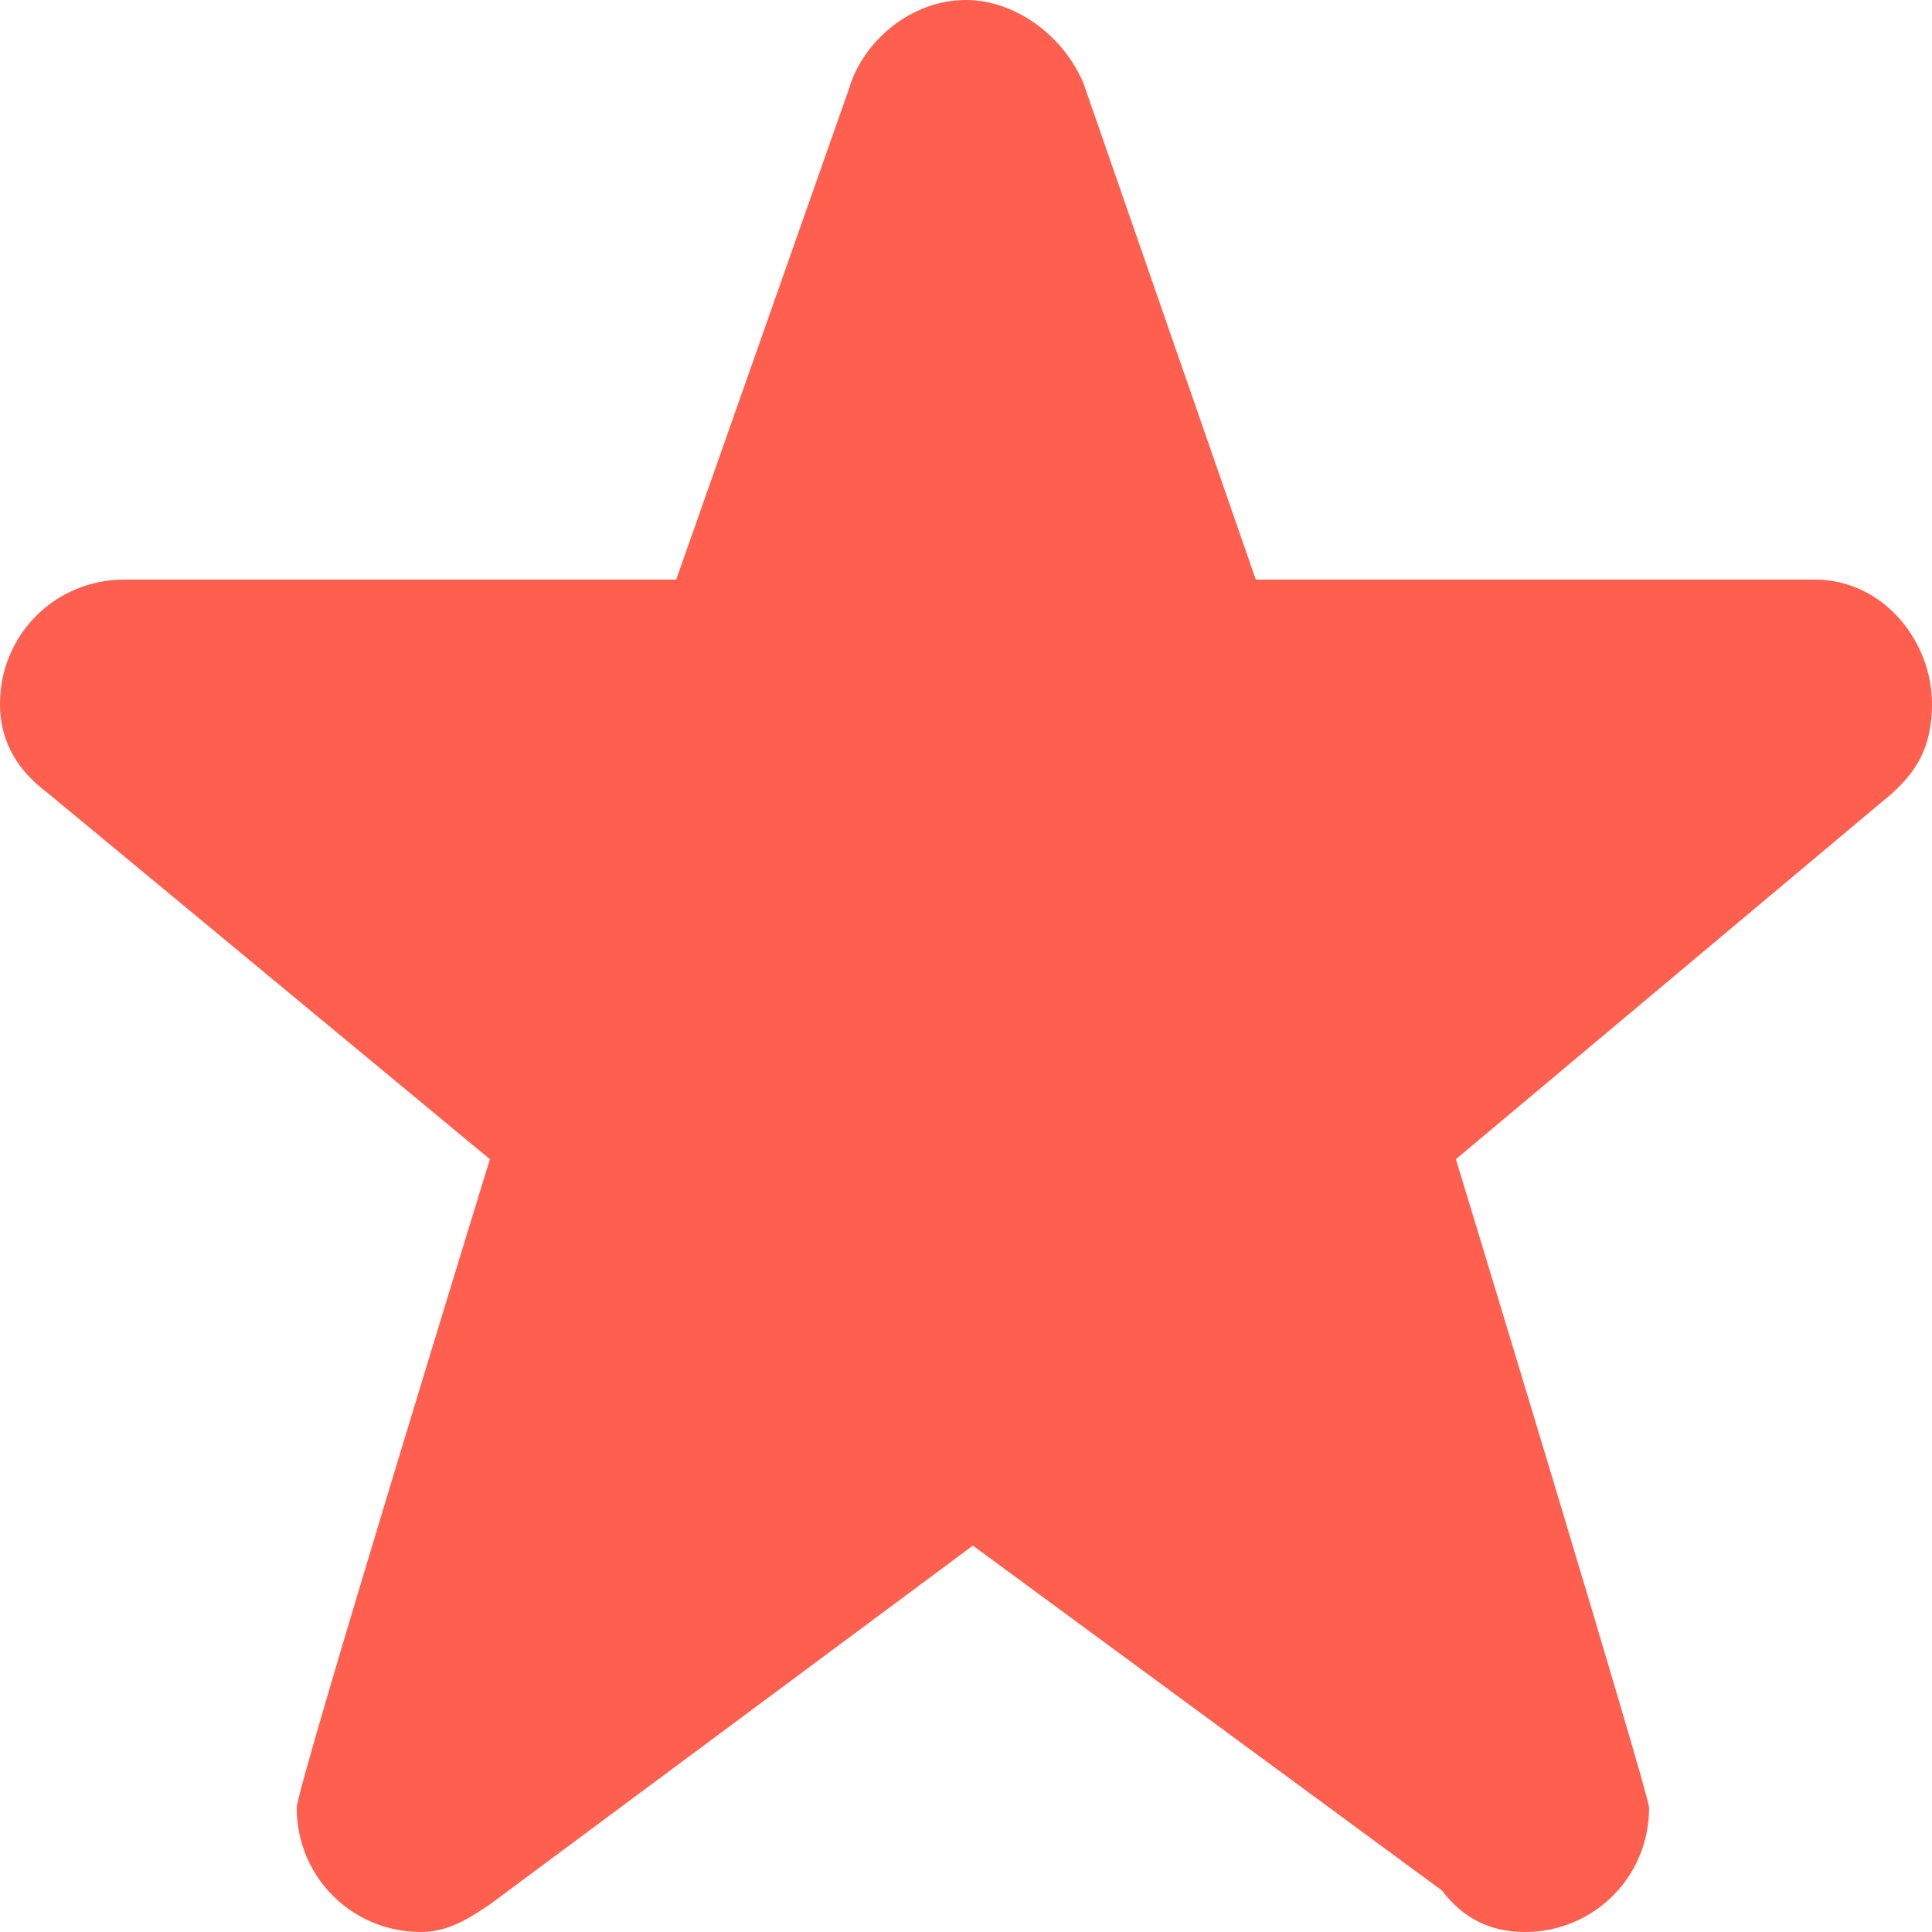 <?xml version="1.0" encoding="utf-8"?>
<!-- Generator: Adobe Illustrator 21.1.0, SVG Export Plug-In . SVG Version: 6.00 Build 0)  -->
<svg version="1.1" id="Layer_1" xmlns="http://www.w3.org/2000/svg" xmlns:xlink="http://www.w3.org/1999/xlink" x="0px" y="0px"
	 viewBox="0 0 28 28" style="enable-background:new 0 0 28 28;" xml:space="preserve">
<style type="text/css">
	.st0{fill:#FF5F4E;}
</style>
<g>
	<path class="st0" d="M23.9,26.2c0-0.2-2.8-9.4-2.8-9.4l6.2-5.2c0.5-0.4,0.7-0.8,0.7-1.4c0-0.9-0.7-1.8-1.7-1.8h-8.1l-2.5-7.2
		C15.4,0.5,14.7,0,14,0c-0.8,0-1.5,0.6-1.7,1.3L9.8,8.4h-8c-1,0-1.8,0.8-1.8,1.8c0,0.6,0.3,1,0.7,1.3l6.4,5.3c0,0-2.8,9.1-2.8,9.4
		c0,1,0.8,1.8,1.8,1.8c0.4,0,0.7-0.2,1-0.4l7-5.2l6.8,5c0.3,0.4,0.7,0.6,1.2,0.6C23.1,28,23.9,27.2,23.9,26.2z"/>
</g>
</svg>
